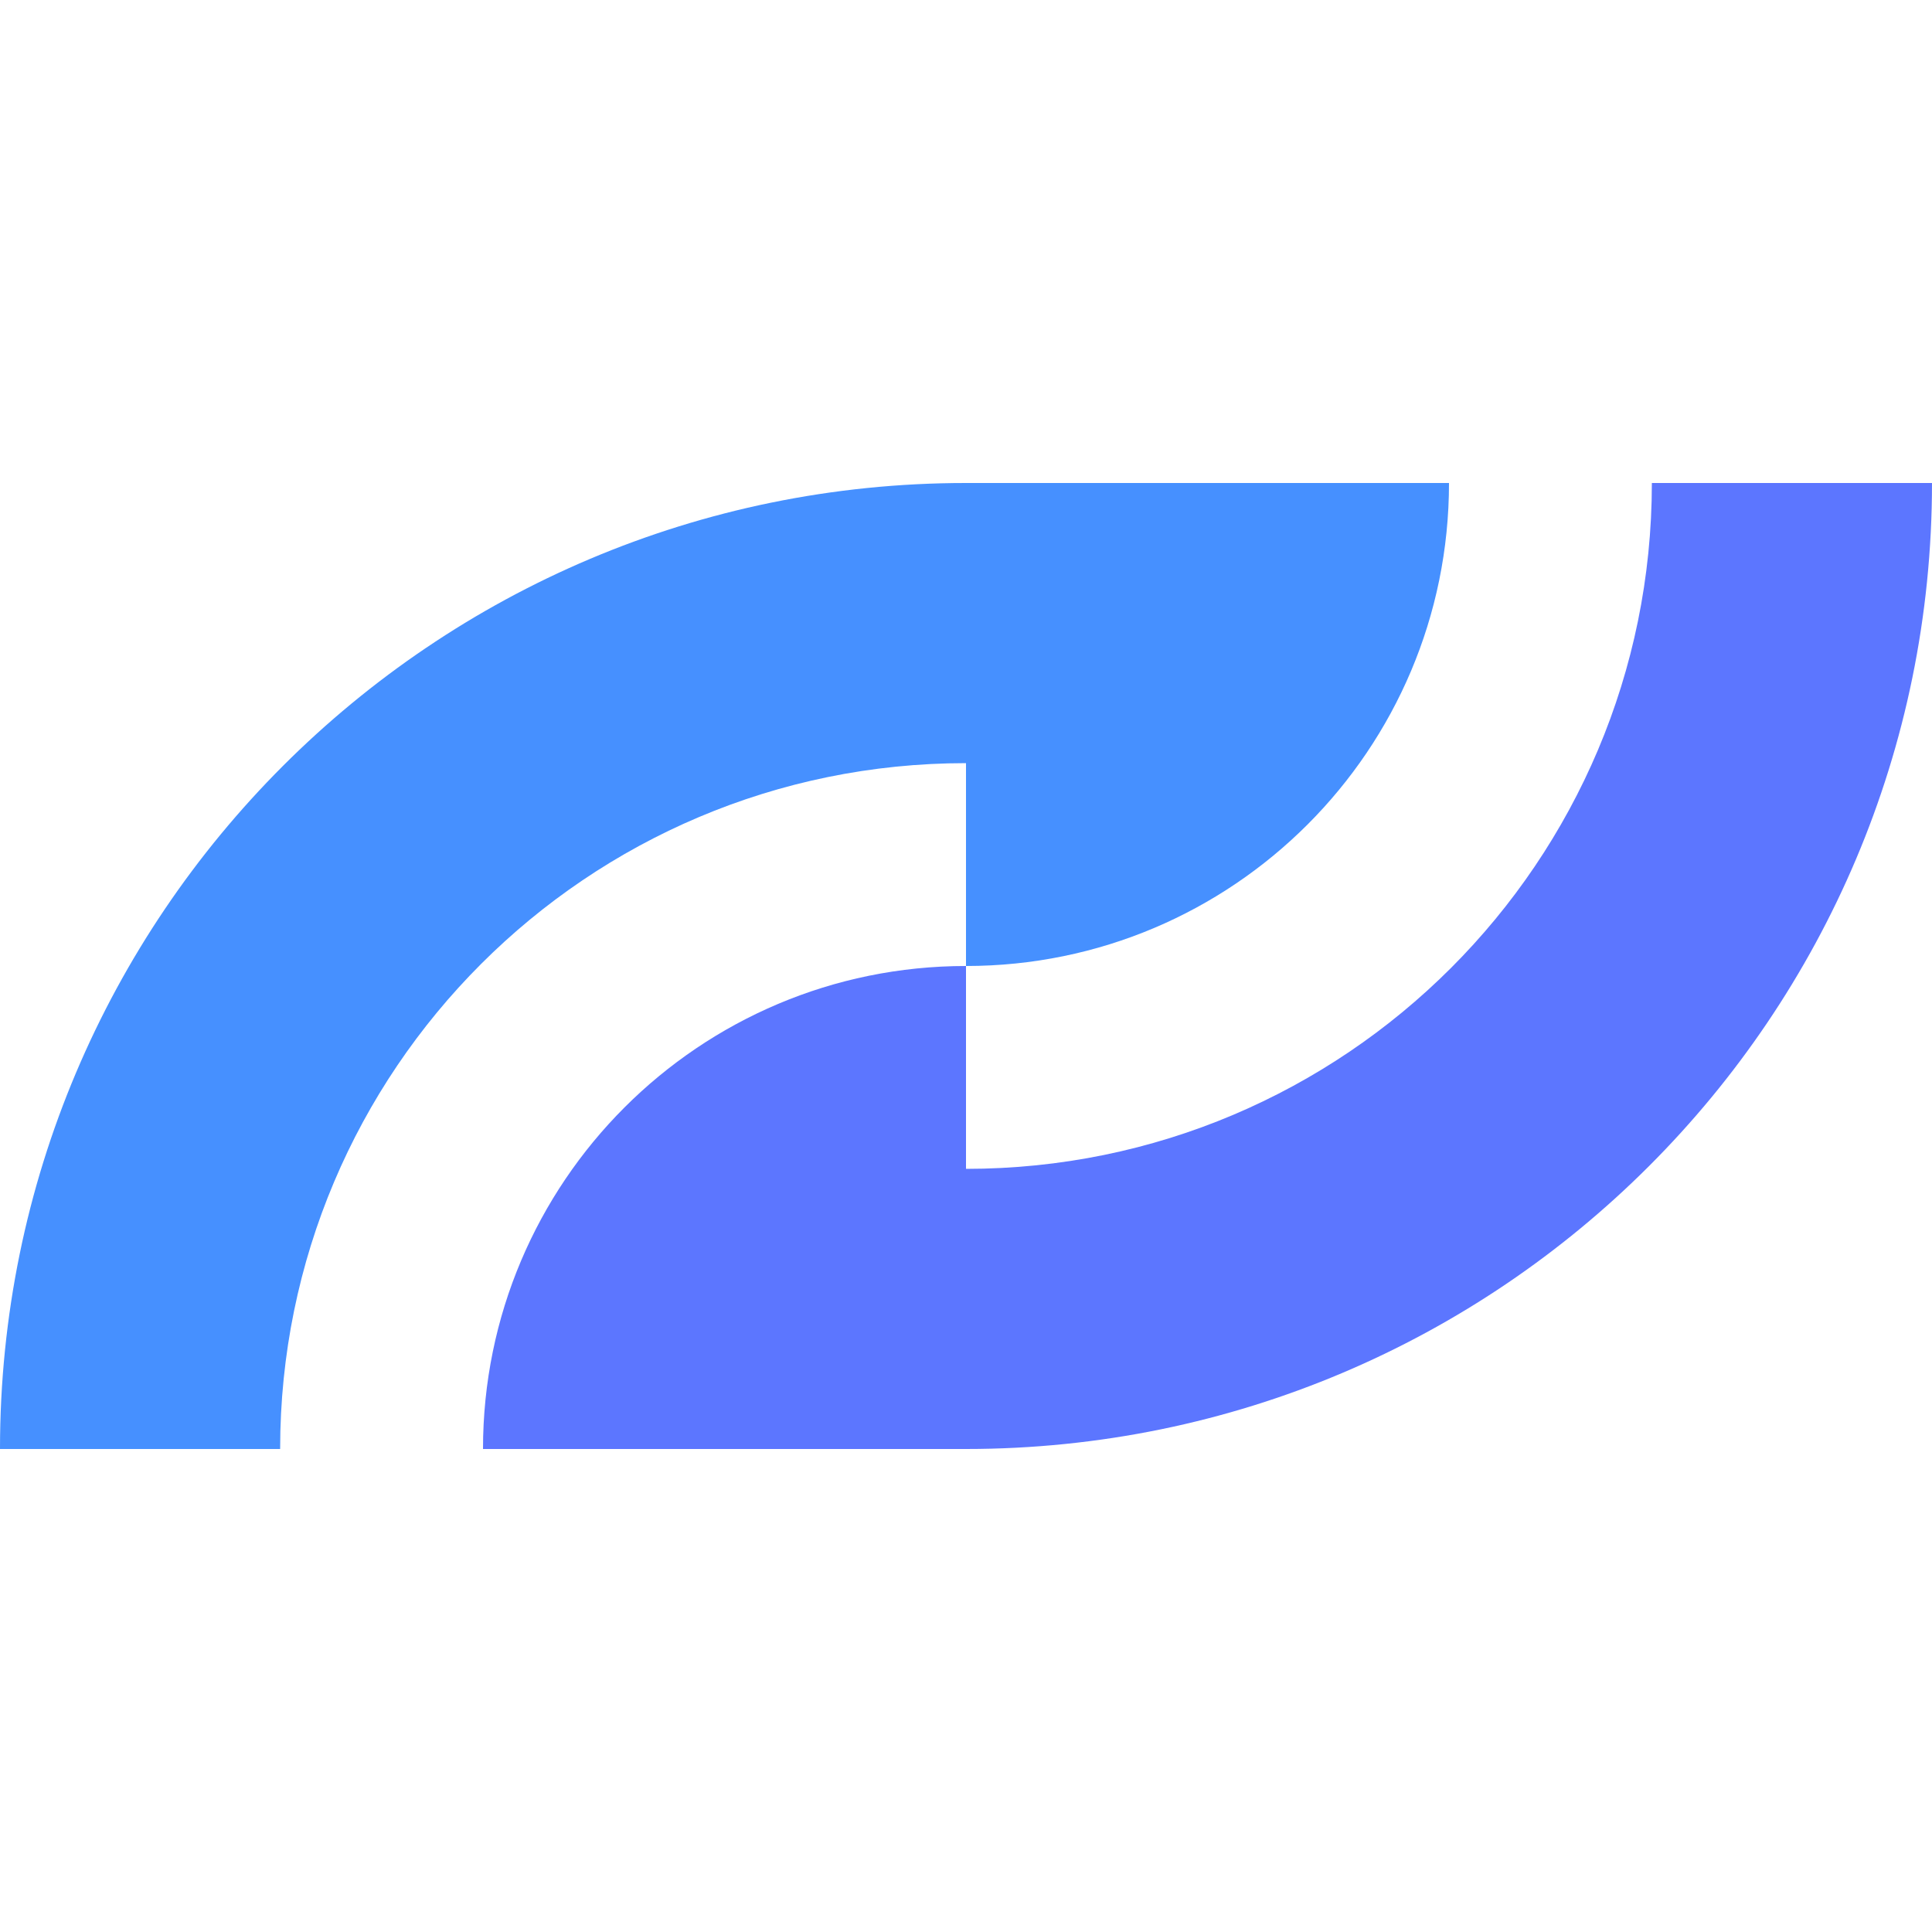 <svg xmlns="http://www.w3.org/2000/svg" fill="none" viewBox="0 0 240 240" height="240" width="240">
<g clip-path="url(#clip0)">
<path fill="#5C76FF" d="M60 180C60 146.863 86.863 120 120 120L120 145.2C167.055 145.2 205.2 107.055 205.2 60L240 60C240 126.274 186.274 180 120 180L60 180Z" clip-rule="evenodd" fill-rule="evenodd"></path>
<path fill="#4690FF" d="M120 60C53.726 60 5.48504e-07 113.726 -5.24537e-06 180L34.8 180C34.8 132.945 72.945 94.8 120 94.8L120 120C153.137 120 180 93.137 180 60L120 60Z" clip-rule="evenodd" fill-rule="evenodd"></path>
</g>
<defs>
<clipPath id="clip0">
<rect fill="white" height="240" width="240"></rect>
</clipPath>
</defs>
</svg>

